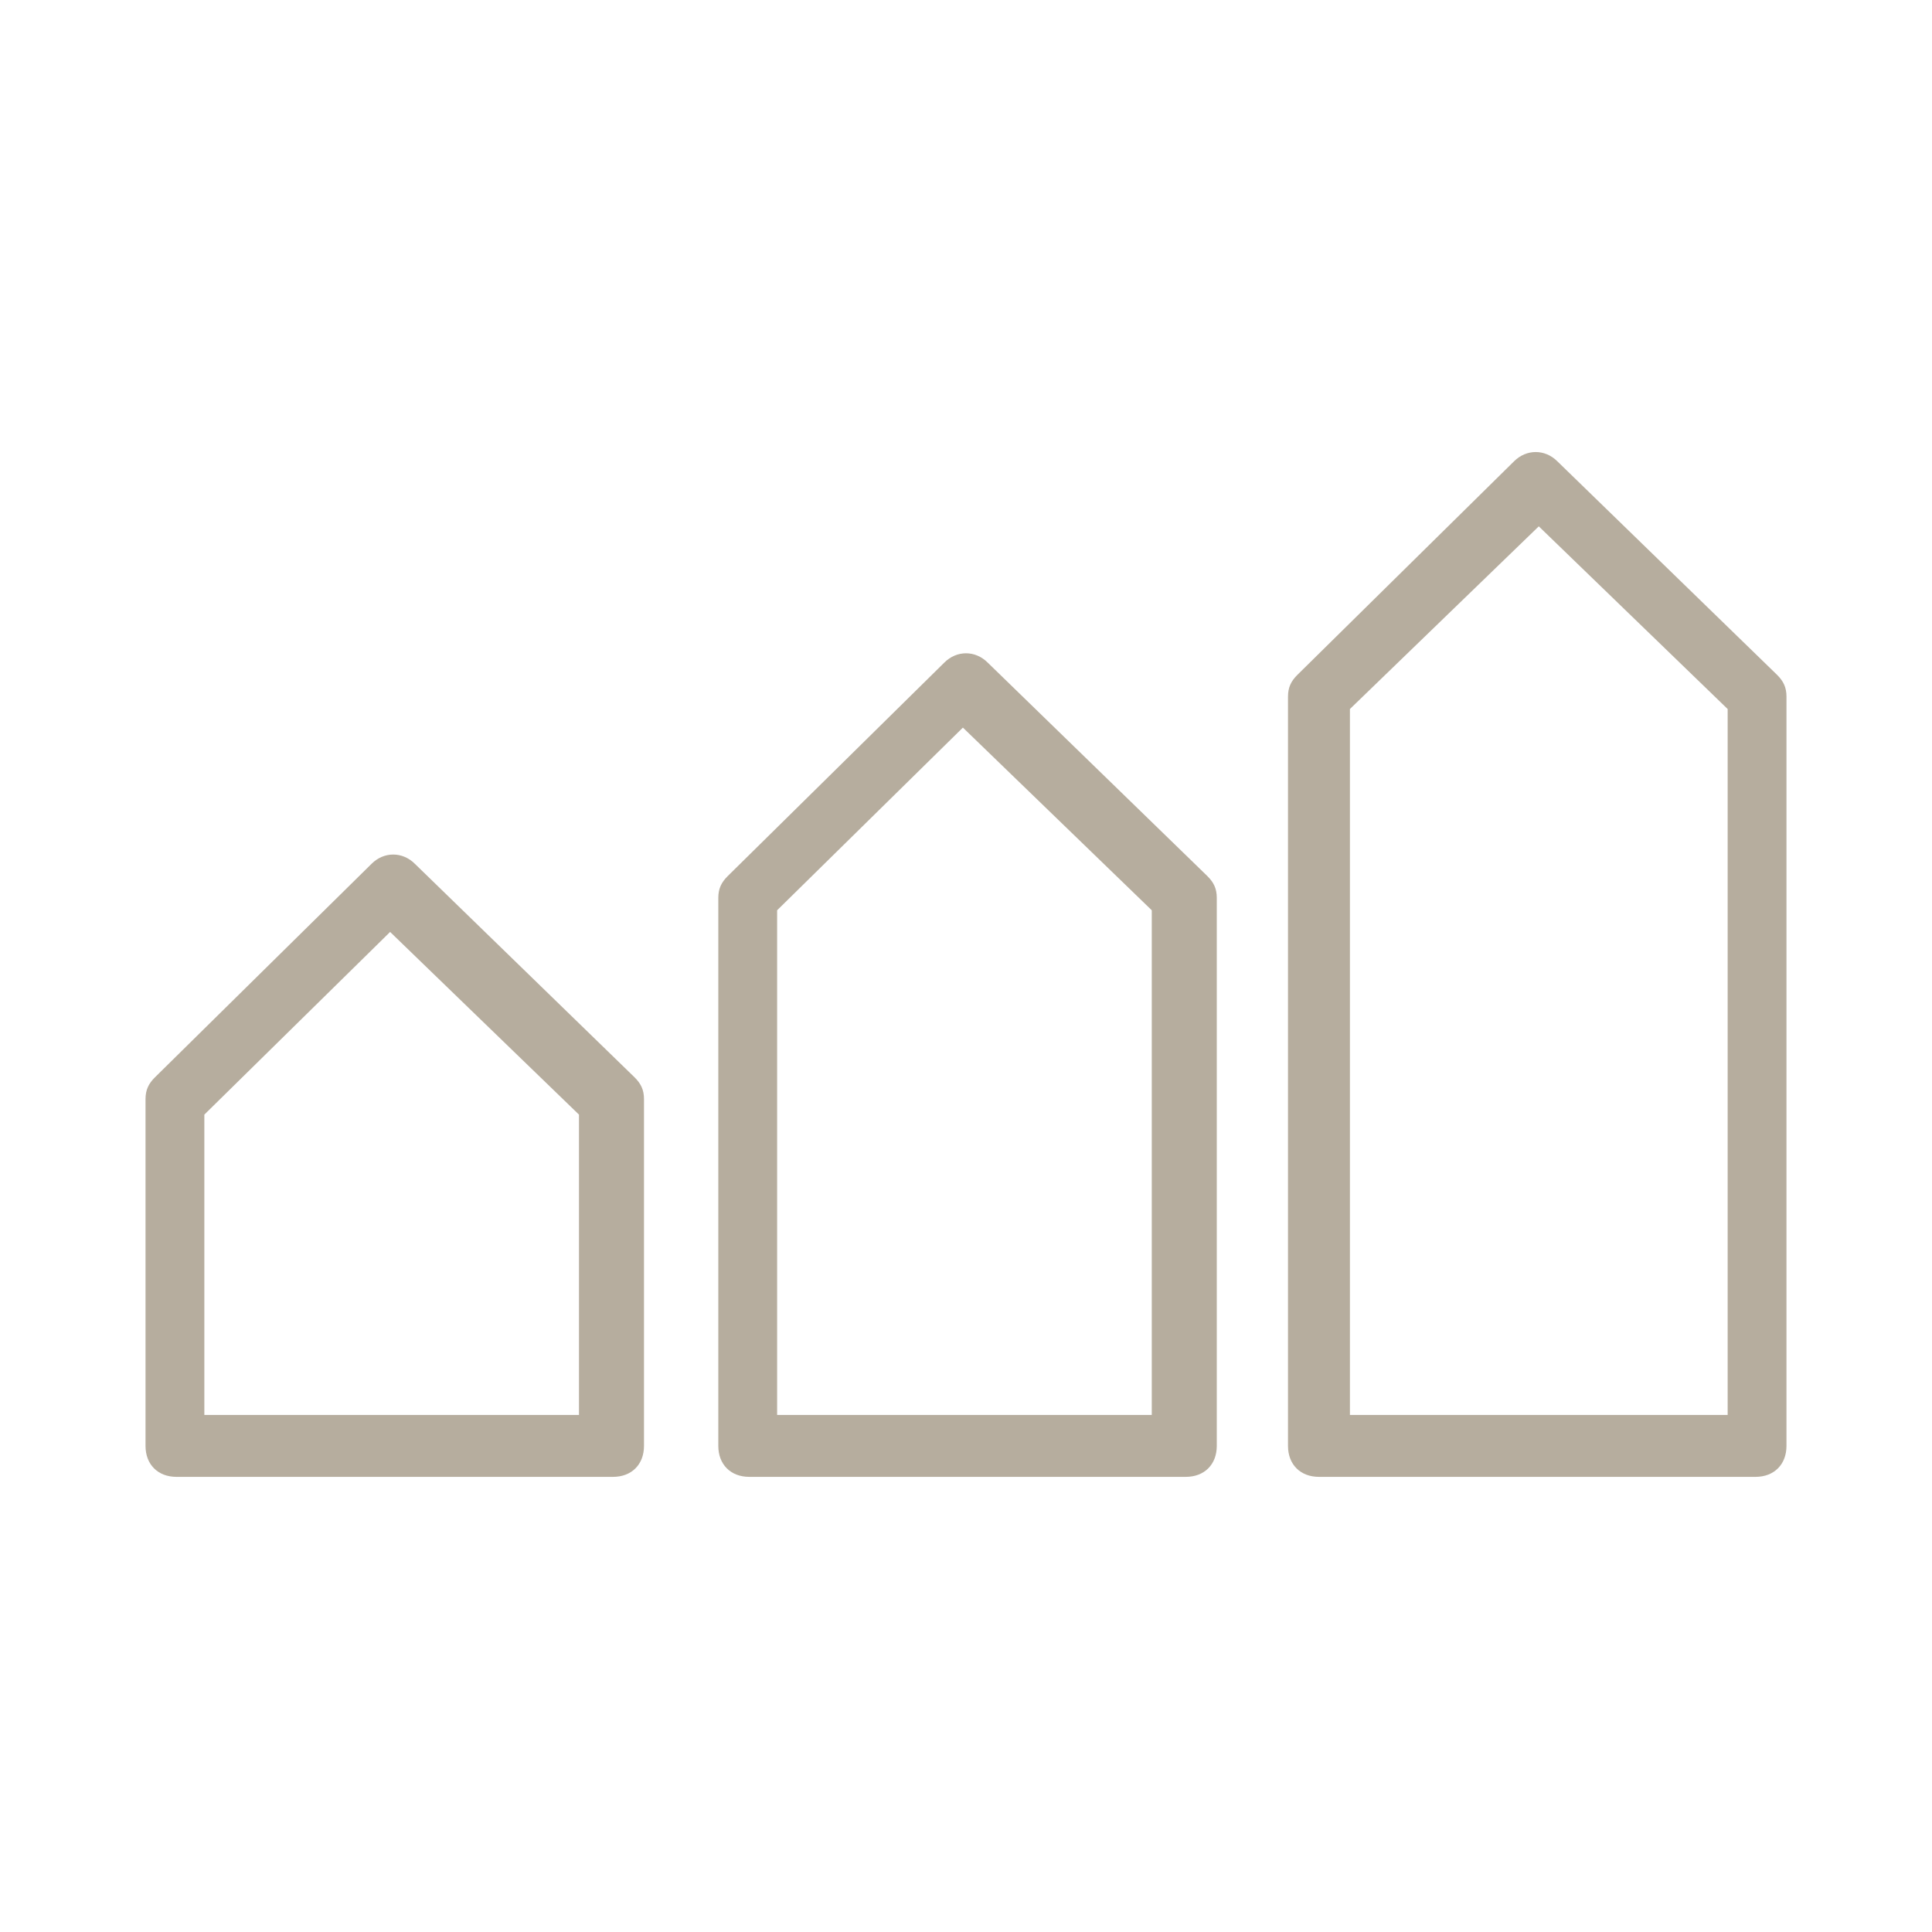 <?xml version="1.0" encoding="UTF-8"?>
<!-- Generator: Adobe Illustrator 27.8.0, SVG Export Plug-In . SVG Version: 6.00 Build 0)  -->
<svg xmlns="http://www.w3.org/2000/svg" xmlns:xlink="http://www.w3.org/1999/xlink" version="1.1" id="Laag_1" x="0px" y="0px" viewBox="0 0 62.4 62.4" style="enable-background:new 0 0 62.4 62.4;" xml:space="preserve">
<style type="text/css">
	.st0{fill:#B6AD9E;}
</style>
<g>
	<path class="st0" d="M13.4,27.9c-0.4-0.4-1-0.4-1.4,0l-7,6.9c-0.2,0.2-0.3,0.4-0.3,0.7v11.2c0,0.6,0.4,1,1,1h14.1c0.6,0,1-0.4,1-1   V35.5c0-0.3-0.1-0.5-0.3-0.7L13.4,27.9z M18.8,45.7H6.6V36l6-5.9l6.1,5.9V45.7z"></path>
	<path class="st0" d="M31.9,21.4c-0.4-0.4-1-0.4-1.4,0l-7,6.9c-0.2,0.2-0.3,0.4-0.3,0.7v17.7c0,0.6,0.4,1,1,1h14.1c0.6,0,1-0.4,1-1   V29c0-0.3-0.1-0.5-0.3-0.7L31.9,21.4z M37.2,45.7H25.1V29.4l6-5.9l6.1,5.9V45.7z"></path>
	<path class="st0" d="M57.4,21.8l-7.1-6.9c-0.4-0.4-1-0.4-1.4,0l-7,6.9c-0.2,0.2-0.3,0.4-0.3,0.7v24.2c0,0.6,0.4,1,1,1h14.1   c0.6,0,1-0.4,1-1V22.5C57.7,22.2,57.6,22,57.4,21.8z M55.7,45.7H43.6V22.9l6.1-5.9l6.1,5.9V45.7z"></path>
</g>
</svg>
